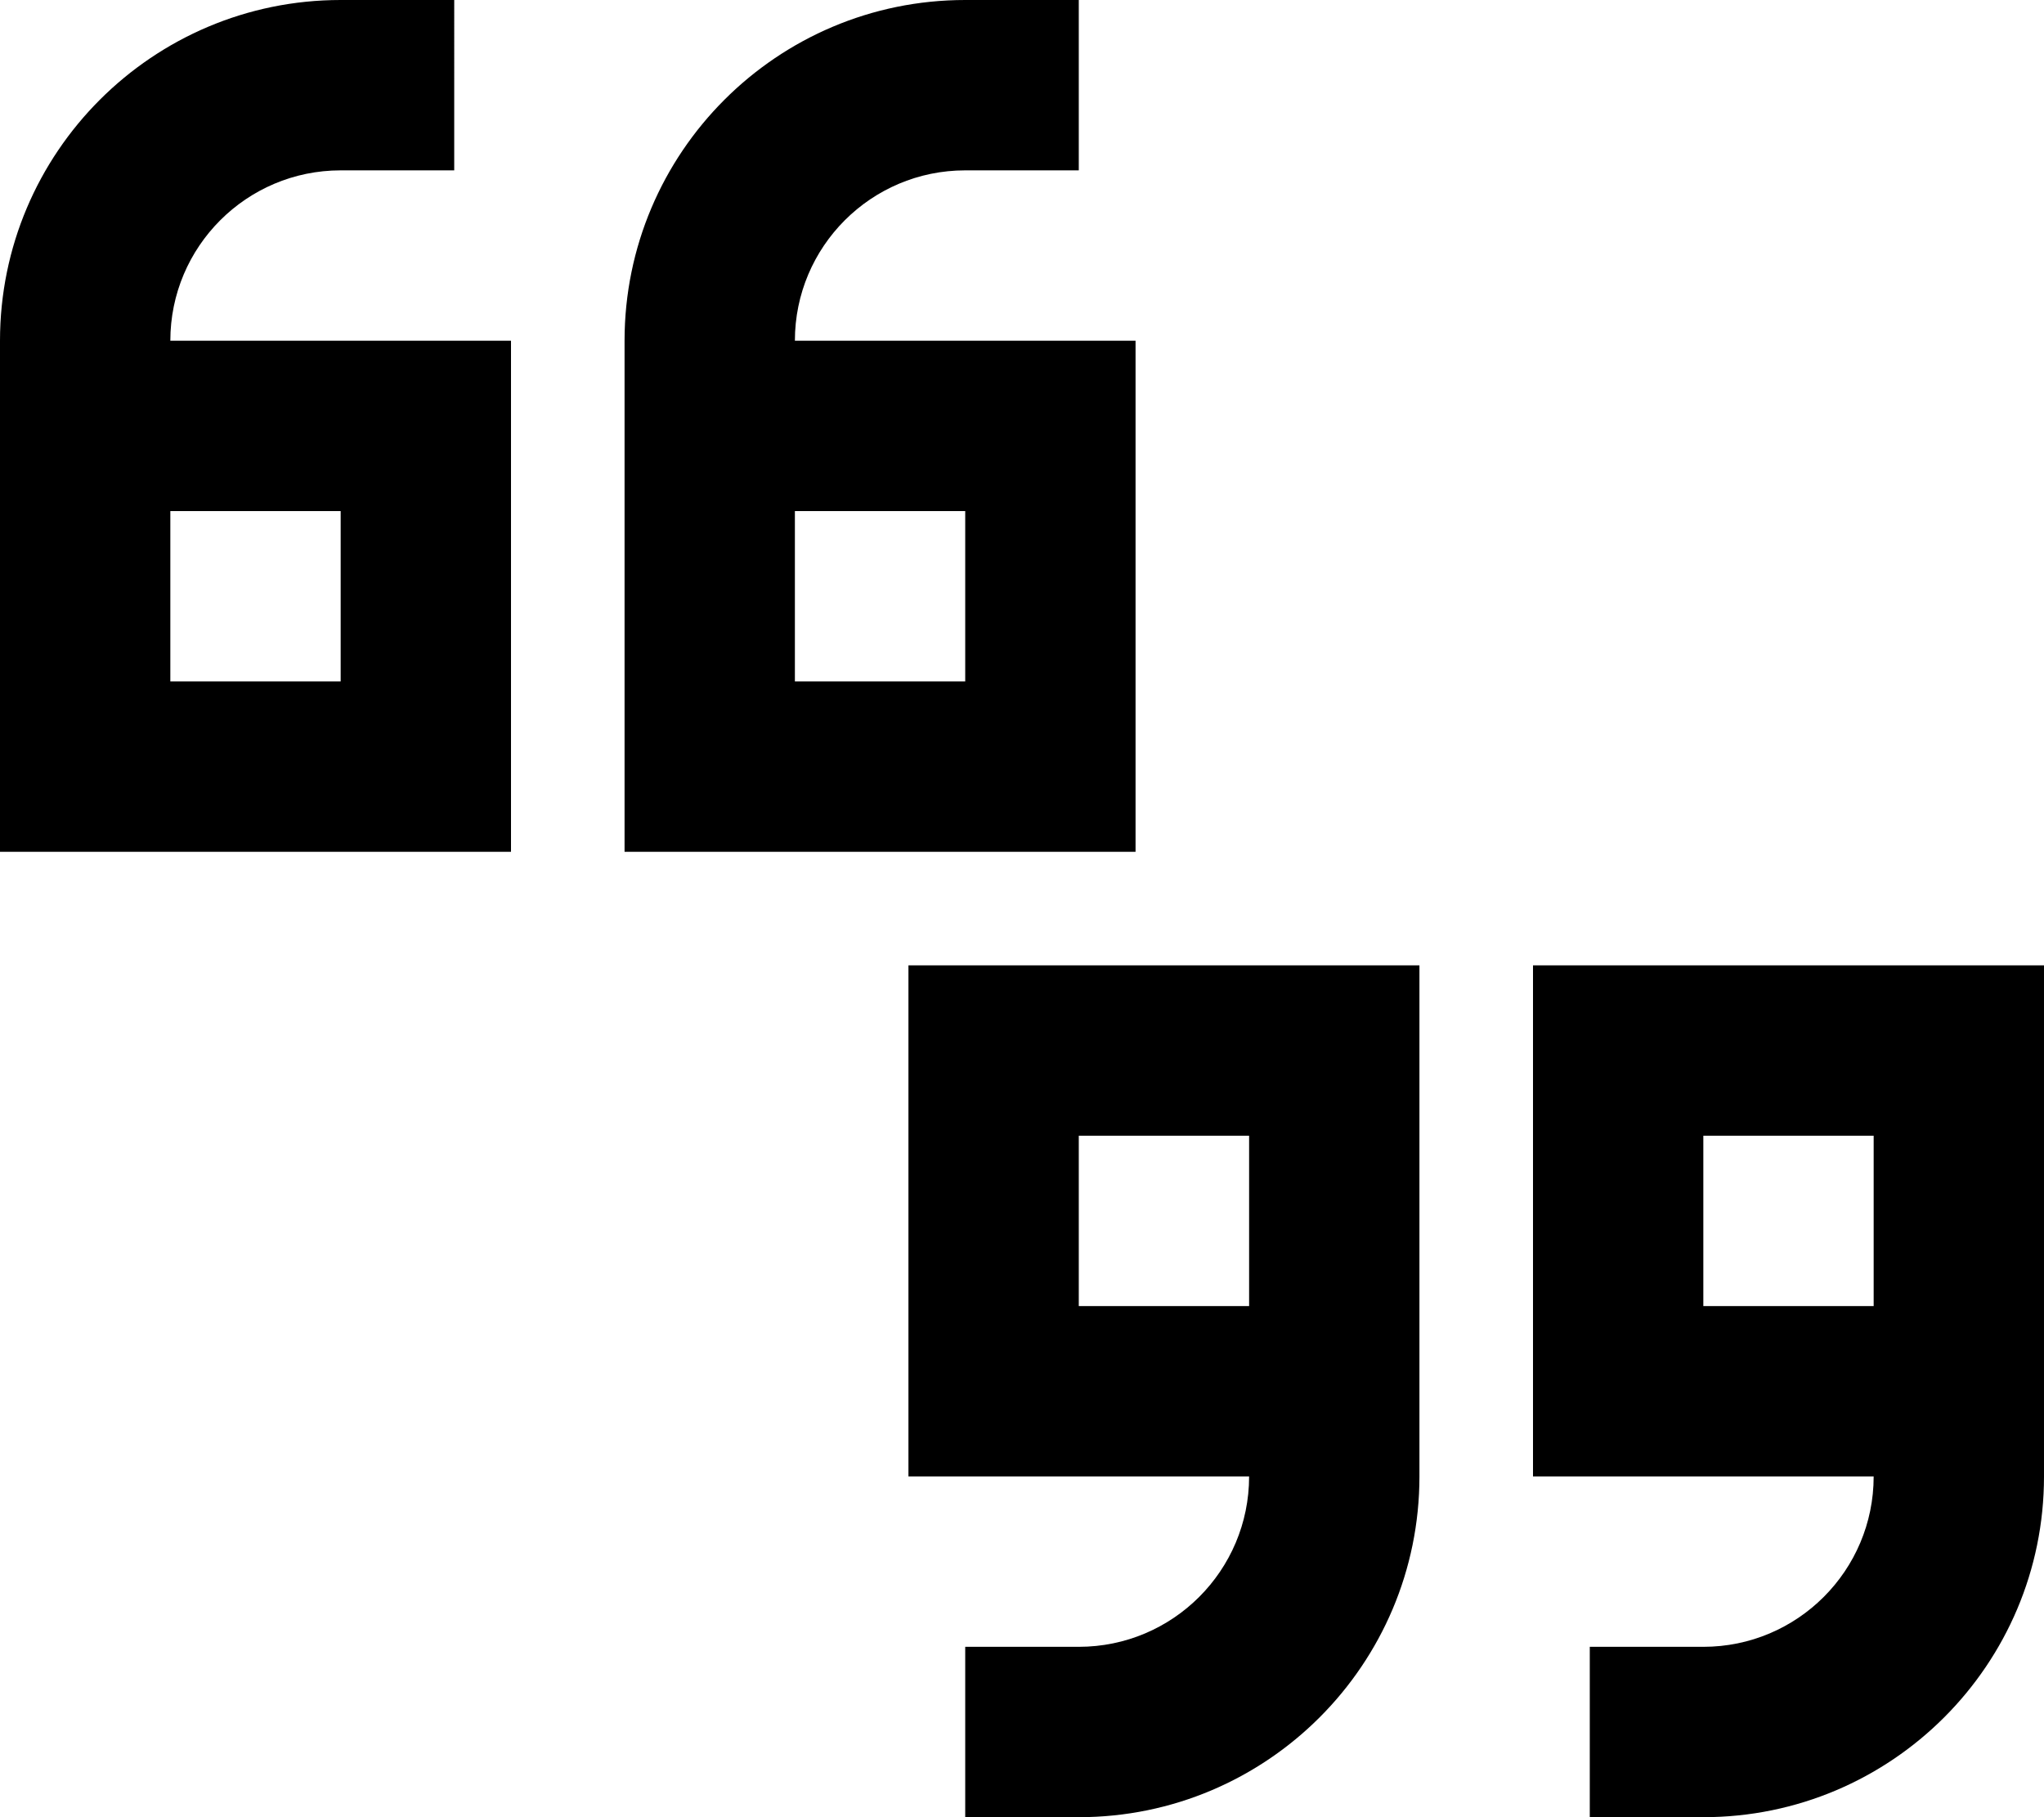 <svg xmlns="http://www.w3.org/2000/svg" viewBox="0 0 576 512"><!--! Font Awesome Pro 6.5.2 by @fontawesome - https://fontawesome.com License - https://fontawesome.com/license (Commercial License) Copyright 2024 Fonticons, Inc. --><path d="M0 96C0 43 43 0 96 0h8 24V48H104 96C69.5 48 48 69.5 48 96H96h48v48 48 48H96 48 0V192 168 144 96zm48 48v24 24H96V144H48zM176 96c0-53 43-96 96-96h8 24V48H280h-8c-26.5 0-48 21.5-48 48h48 48v48 48 48H272 224 176V192 168 144 96zm48 72v24h48V144H224v24zM576 416c0 53-43 96-96 96h-8H448V464h24 8c26.5 0 48-21.5 48-48H480 432V368 320 272h48 48 48v48 24 24 48zm-48-48V344 320H480v48h48zM400 416c0 53-43 96-96 96h-8H272V464h24 8c26.5 0 48-21.5 48-48H304 256V368 320 272h48 48 48v48 24 24 48zm-48-72V320H304v48h48V344z"/></svg>